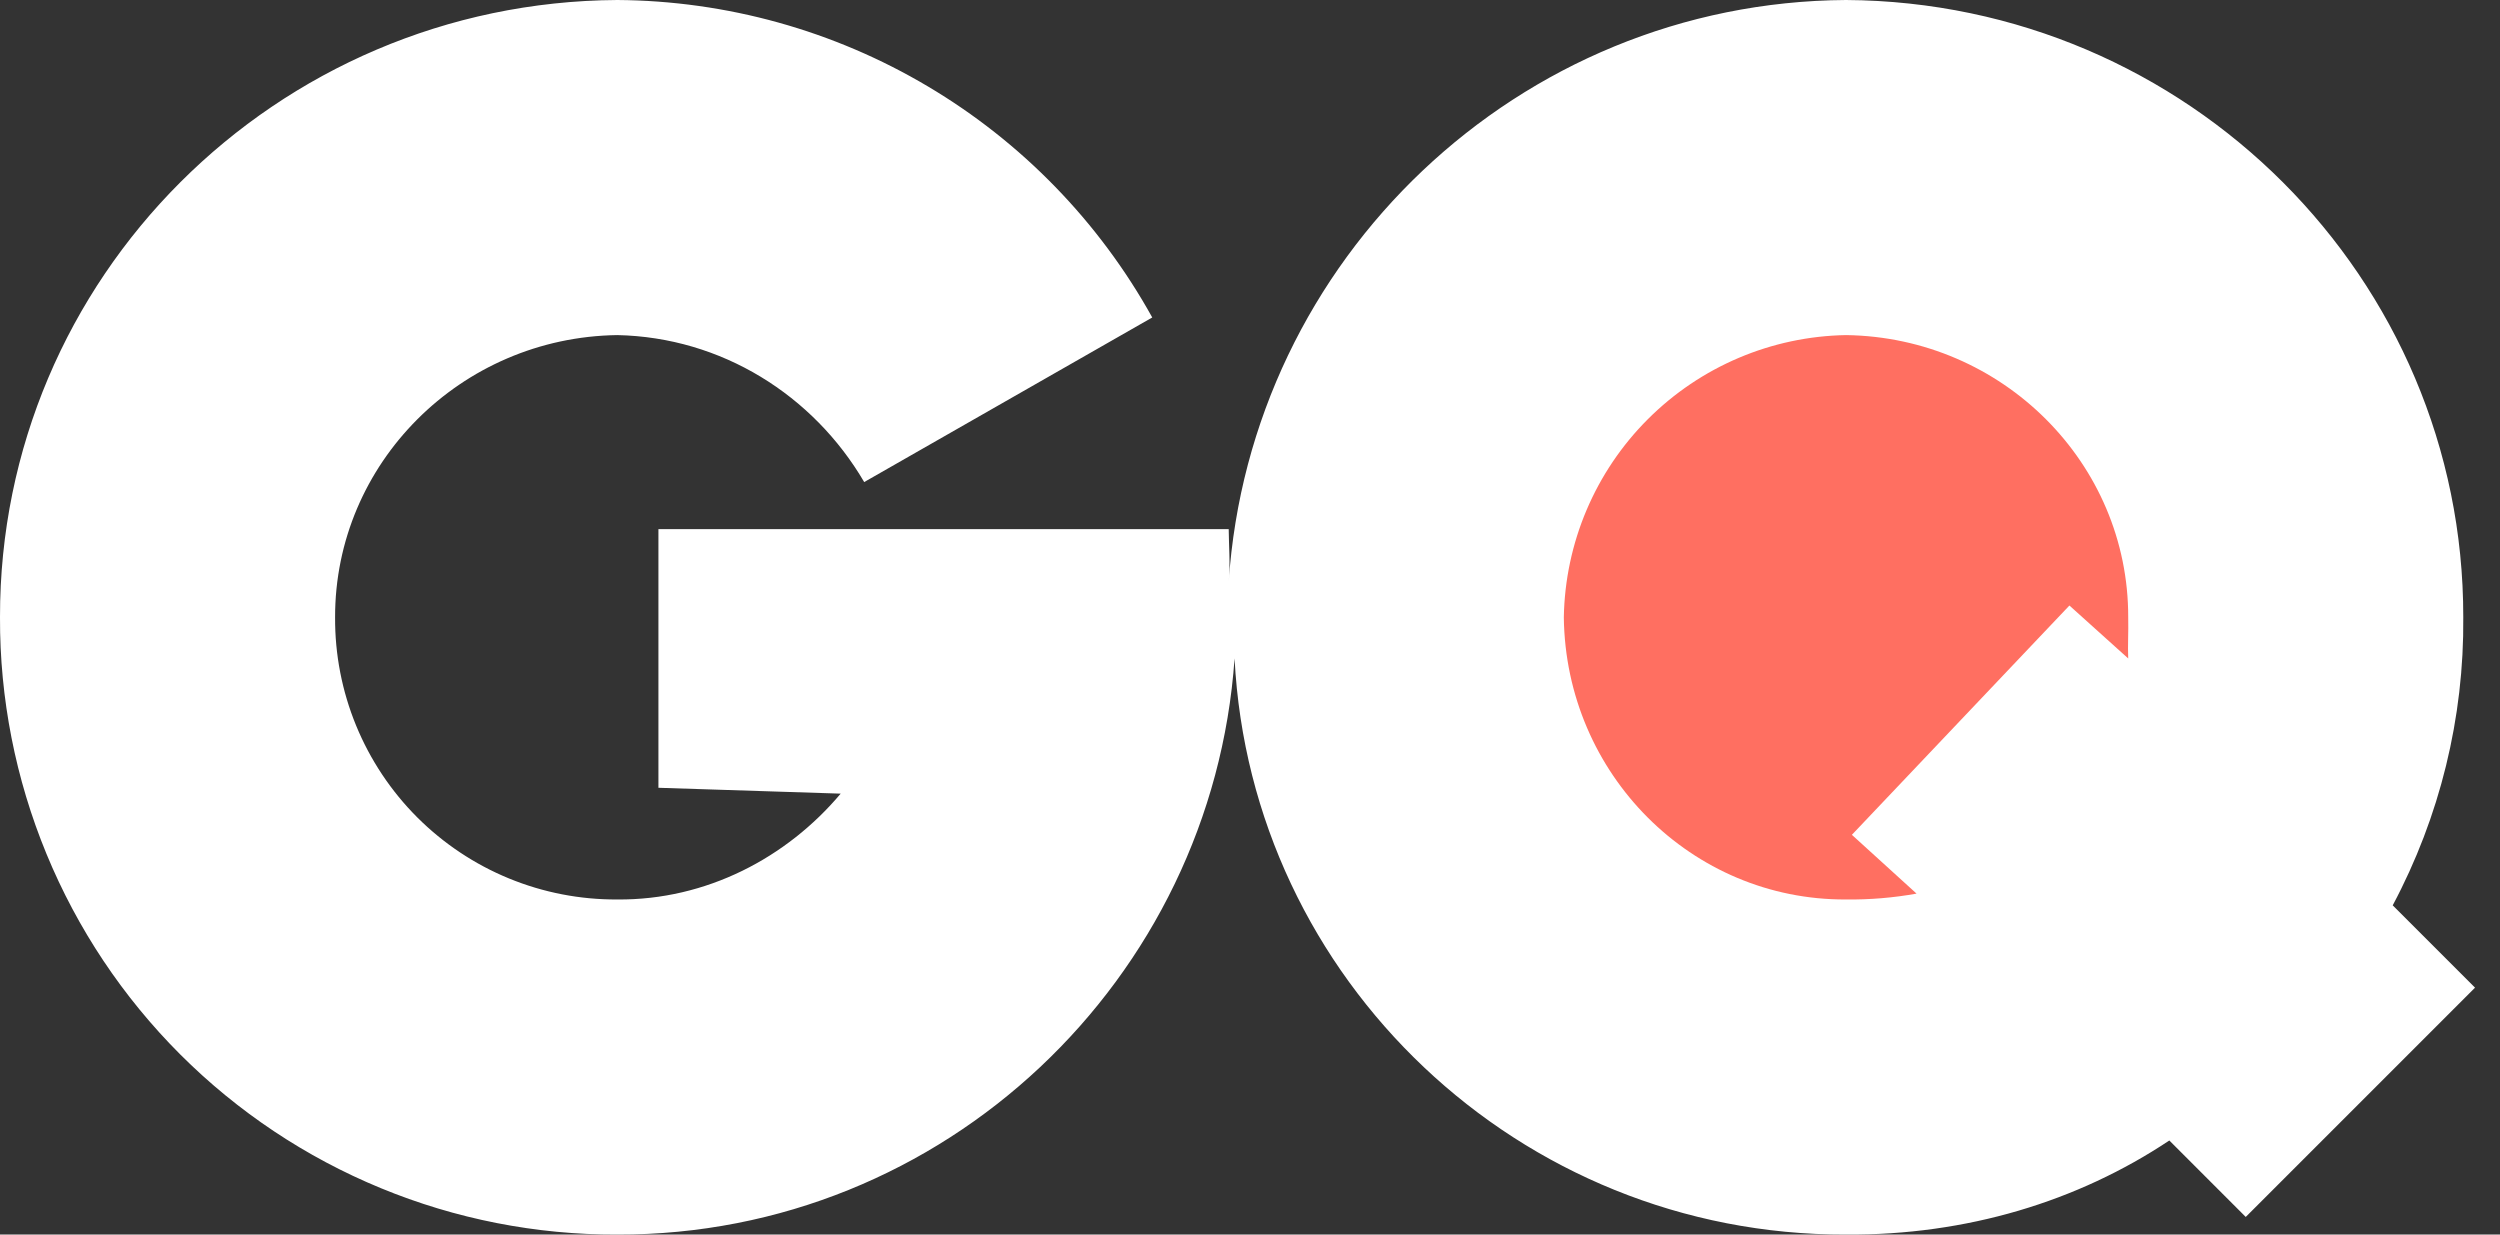 <svg width="81" height="40" viewBox="0 0 81 40" fill="none" xmlns="http://www.w3.org/2000/svg">
<rect x="0" y="0" width="81" height="40" fill="#333333" stroke="none"/>
<g clip-path="url(#clip0_1635_2028)">
<path d="M77.524 29.333C79.053 26.462 79.839 23.253 79.81 20C79.826 9.016 70.879 0.07 59.81 0C49.2 0.067 40.502 8.397 39.81 18.857C39.867 18.273 39.813 17.66 39.81 17.143H21.333V25.524L27.238 25.714C25.495 27.787 22.889 29.168 20 29.143C18.797 29.15 17.605 28.919 16.492 28.462C15.38 28.006 14.369 27.332 13.518 26.482C12.668 25.631 11.995 24.62 11.538 23.508C11.081 22.395 10.85 21.203 10.857 20C10.848 15.013 14.927 10.927 20 10.857C23.375 10.927 26.349 12.8 28 15.619L37.333 10.286C35.615 7.189 33.105 4.604 30.059 2.797C27.013 0.989 23.542 0.024 20 0C8.93 0.067 -0.016 9.013 0 20C-0.009 22.629 0.503 25.234 1.505 27.664C2.507 30.095 3.979 32.303 5.838 34.162C7.697 36.021 9.906 37.494 12.336 38.495C14.767 39.498 17.371 40.009 20 40C30.594 40.025 39.279 31.724 40 21.333C40.53 31.724 49.216 40.029 59.81 40C63.711 40.025 67.318 38.93 70.286 36.952L72.762 39.429L80.191 32L77.524 29.333Z" fill="white"/>
<path d="M68.954 21.334L67.049 19.619L60.001 27.048L62.096 28.953C61.342 29.089 60.577 29.152 59.811 29.143C54.811 29.169 50.728 25.086 50.668 20C50.709 17.588 51.685 15.286 53.391 13.581C55.097 11.875 57.399 10.898 59.811 10.857C64.884 10.927 68.966 15.013 68.954 20C68.966 20.48 68.935 20.908 68.954 21.334Z" fill="#FF6F61"/>
</g>
<defs>
<clipPath id="clip0_1635_2028">
<rect width="80.192" height="40" fill="white"/>
</clipPath>
</defs>
</svg>

